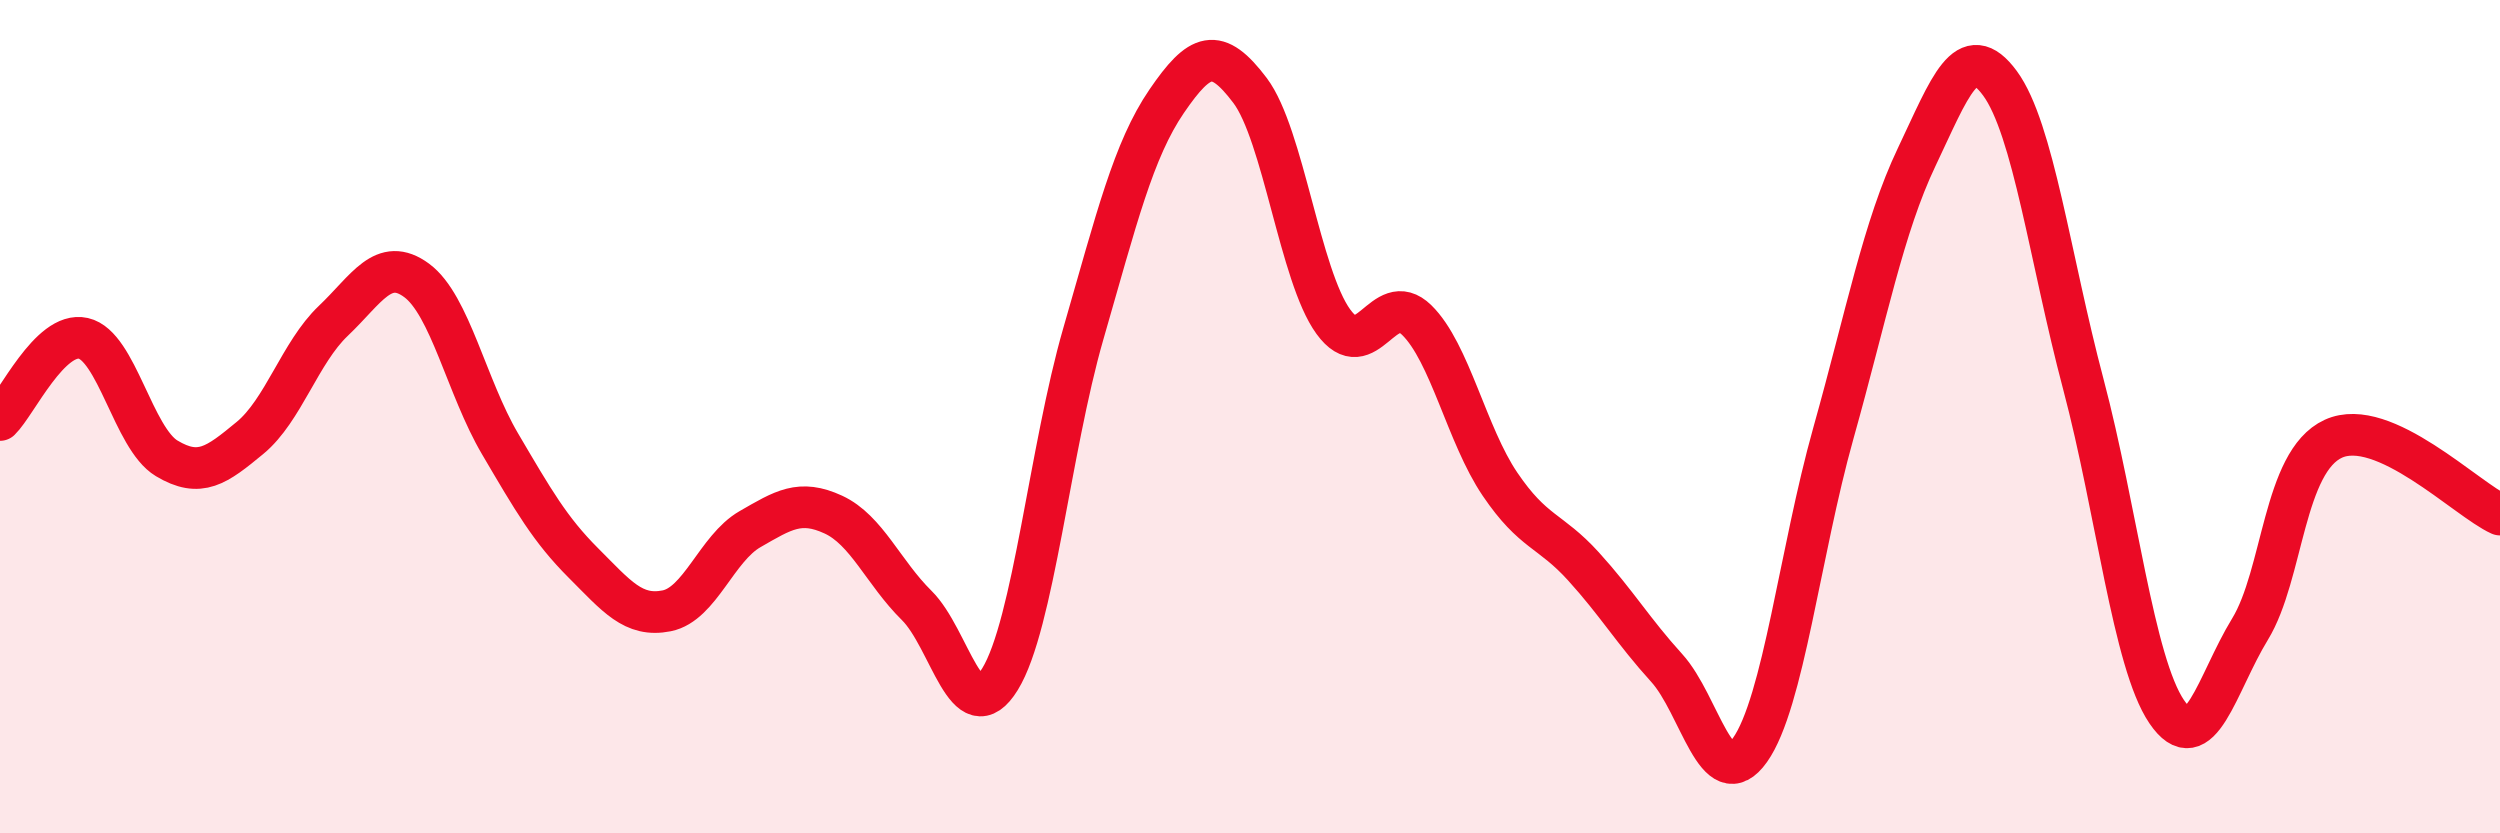 
    <svg width="60" height="20" viewBox="0 0 60 20" xmlns="http://www.w3.org/2000/svg">
      <path
        d="M 0,10.08 C 0.4,9.69 1.2,7.94 2,8.12 C 2.8,8.3 3.2,10.52 4,11 C 4.8,11.48 5.2,11.17 6,10.51 C 6.8,9.85 7.2,8.46 8,7.7 C 8.8,6.94 9.2,6.14 10,6.73 C 10.8,7.32 11.2,9.29 12,10.65 C 12.8,12.01 13.2,12.71 14,13.51 C 14.8,14.31 15.2,14.82 16,14.66 C 16.8,14.5 17.2,13.16 18,12.7 C 18.8,12.24 19.2,11.98 20,12.35 C 20.8,12.72 21.2,13.74 22,14.53 C 22.8,15.32 23.2,17.6 24,16.3 C 24.8,15 25.2,10.78 26,8.01 C 26.8,5.24 27.2,3.6 28,2.43 C 28.8,1.26 29.2,1.11 30,2.17 C 30.8,3.23 31.2,6.62 32,7.72 C 32.8,8.82 33.2,6.9 34,7.68 C 34.8,8.46 35.2,10.44 36,11.62 C 36.8,12.8 37.2,12.71 38,13.59 C 38.8,14.47 39.2,15.15 40,16.03 C 40.8,16.91 41.2,19.13 42,18 C 42.8,16.87 43.2,13.25 44,10.4 C 44.8,7.55 45.2,5.45 46,3.77 C 46.8,2.09 47.2,0.91 48,2 C 48.8,3.09 49.2,6.2 50,9.22 C 50.8,12.24 51.2,15.9 52,17.08 C 52.8,18.26 53.2,16.41 54,15.1 C 54.8,13.79 54.8,11.08 56,10.53 C 57.2,9.98 59.2,11.99 60,12.35L60 20L0 20Z"
        fill="#EB0A25"
        opacity="0.1"
        stroke-linecap="round"
        stroke-linejoin="round"
      />
      <path
        d="M 0,10.08 C 0.4,9.69 1.2,7.94 2,8.12 C 2.8,8.3 3.2,10.52 4,11 C 4.8,11.48 5.2,11.17 6,10.51 C 6.8,9.85 7.2,8.46 8,7.7 C 8.8,6.94 9.2,6.14 10,6.73 C 10.8,7.32 11.2,9.29 12,10.65 C 12.8,12.01 13.2,12.71 14,13.51 C 14.8,14.31 15.2,14.82 16,14.66 C 16.8,14.5 17.2,13.16 18,12.7 C 18.8,12.24 19.2,11.98 20,12.35 C 20.8,12.72 21.2,13.74 22,14.53 C 22.8,15.32 23.2,17.6 24,16.3 C 24.8,15 25.2,10.78 26,8.01 C 26.8,5.24 27.2,3.6 28,2.43 C 28.8,1.26 29.2,1.11 30,2.17 C 30.8,3.23 31.2,6.62 32,7.72 C 32.8,8.82 33.2,6.9 34,7.68 C 34.8,8.46 35.2,10.44 36,11.62 C 36.8,12.8 37.2,12.71 38,13.59 C 38.8,14.47 39.2,15.15 40,16.03 C 40.8,16.91 41.2,19.13 42,18 C 42.8,16.87 43.2,13.25 44,10.4 C 44.8,7.55 45.2,5.45 46,3.77 C 46.8,2.09 47.2,0.91 48,2 C 48.8,3.09 49.2,6.2 50,9.22 C 50.8,12.24 51.2,15.9 52,17.08 C 52.8,18.26 53.2,16.41 54,15.1 C 54.8,13.79 54.8,11.08 56,10.53 C 57.2,9.98 59.2,11.99 60,12.35"
        stroke="#EB0A25"
        stroke-width="1"
        fill="none"
        stroke-linecap="round"
        stroke-linejoin="round"
      />
    </svg>
  